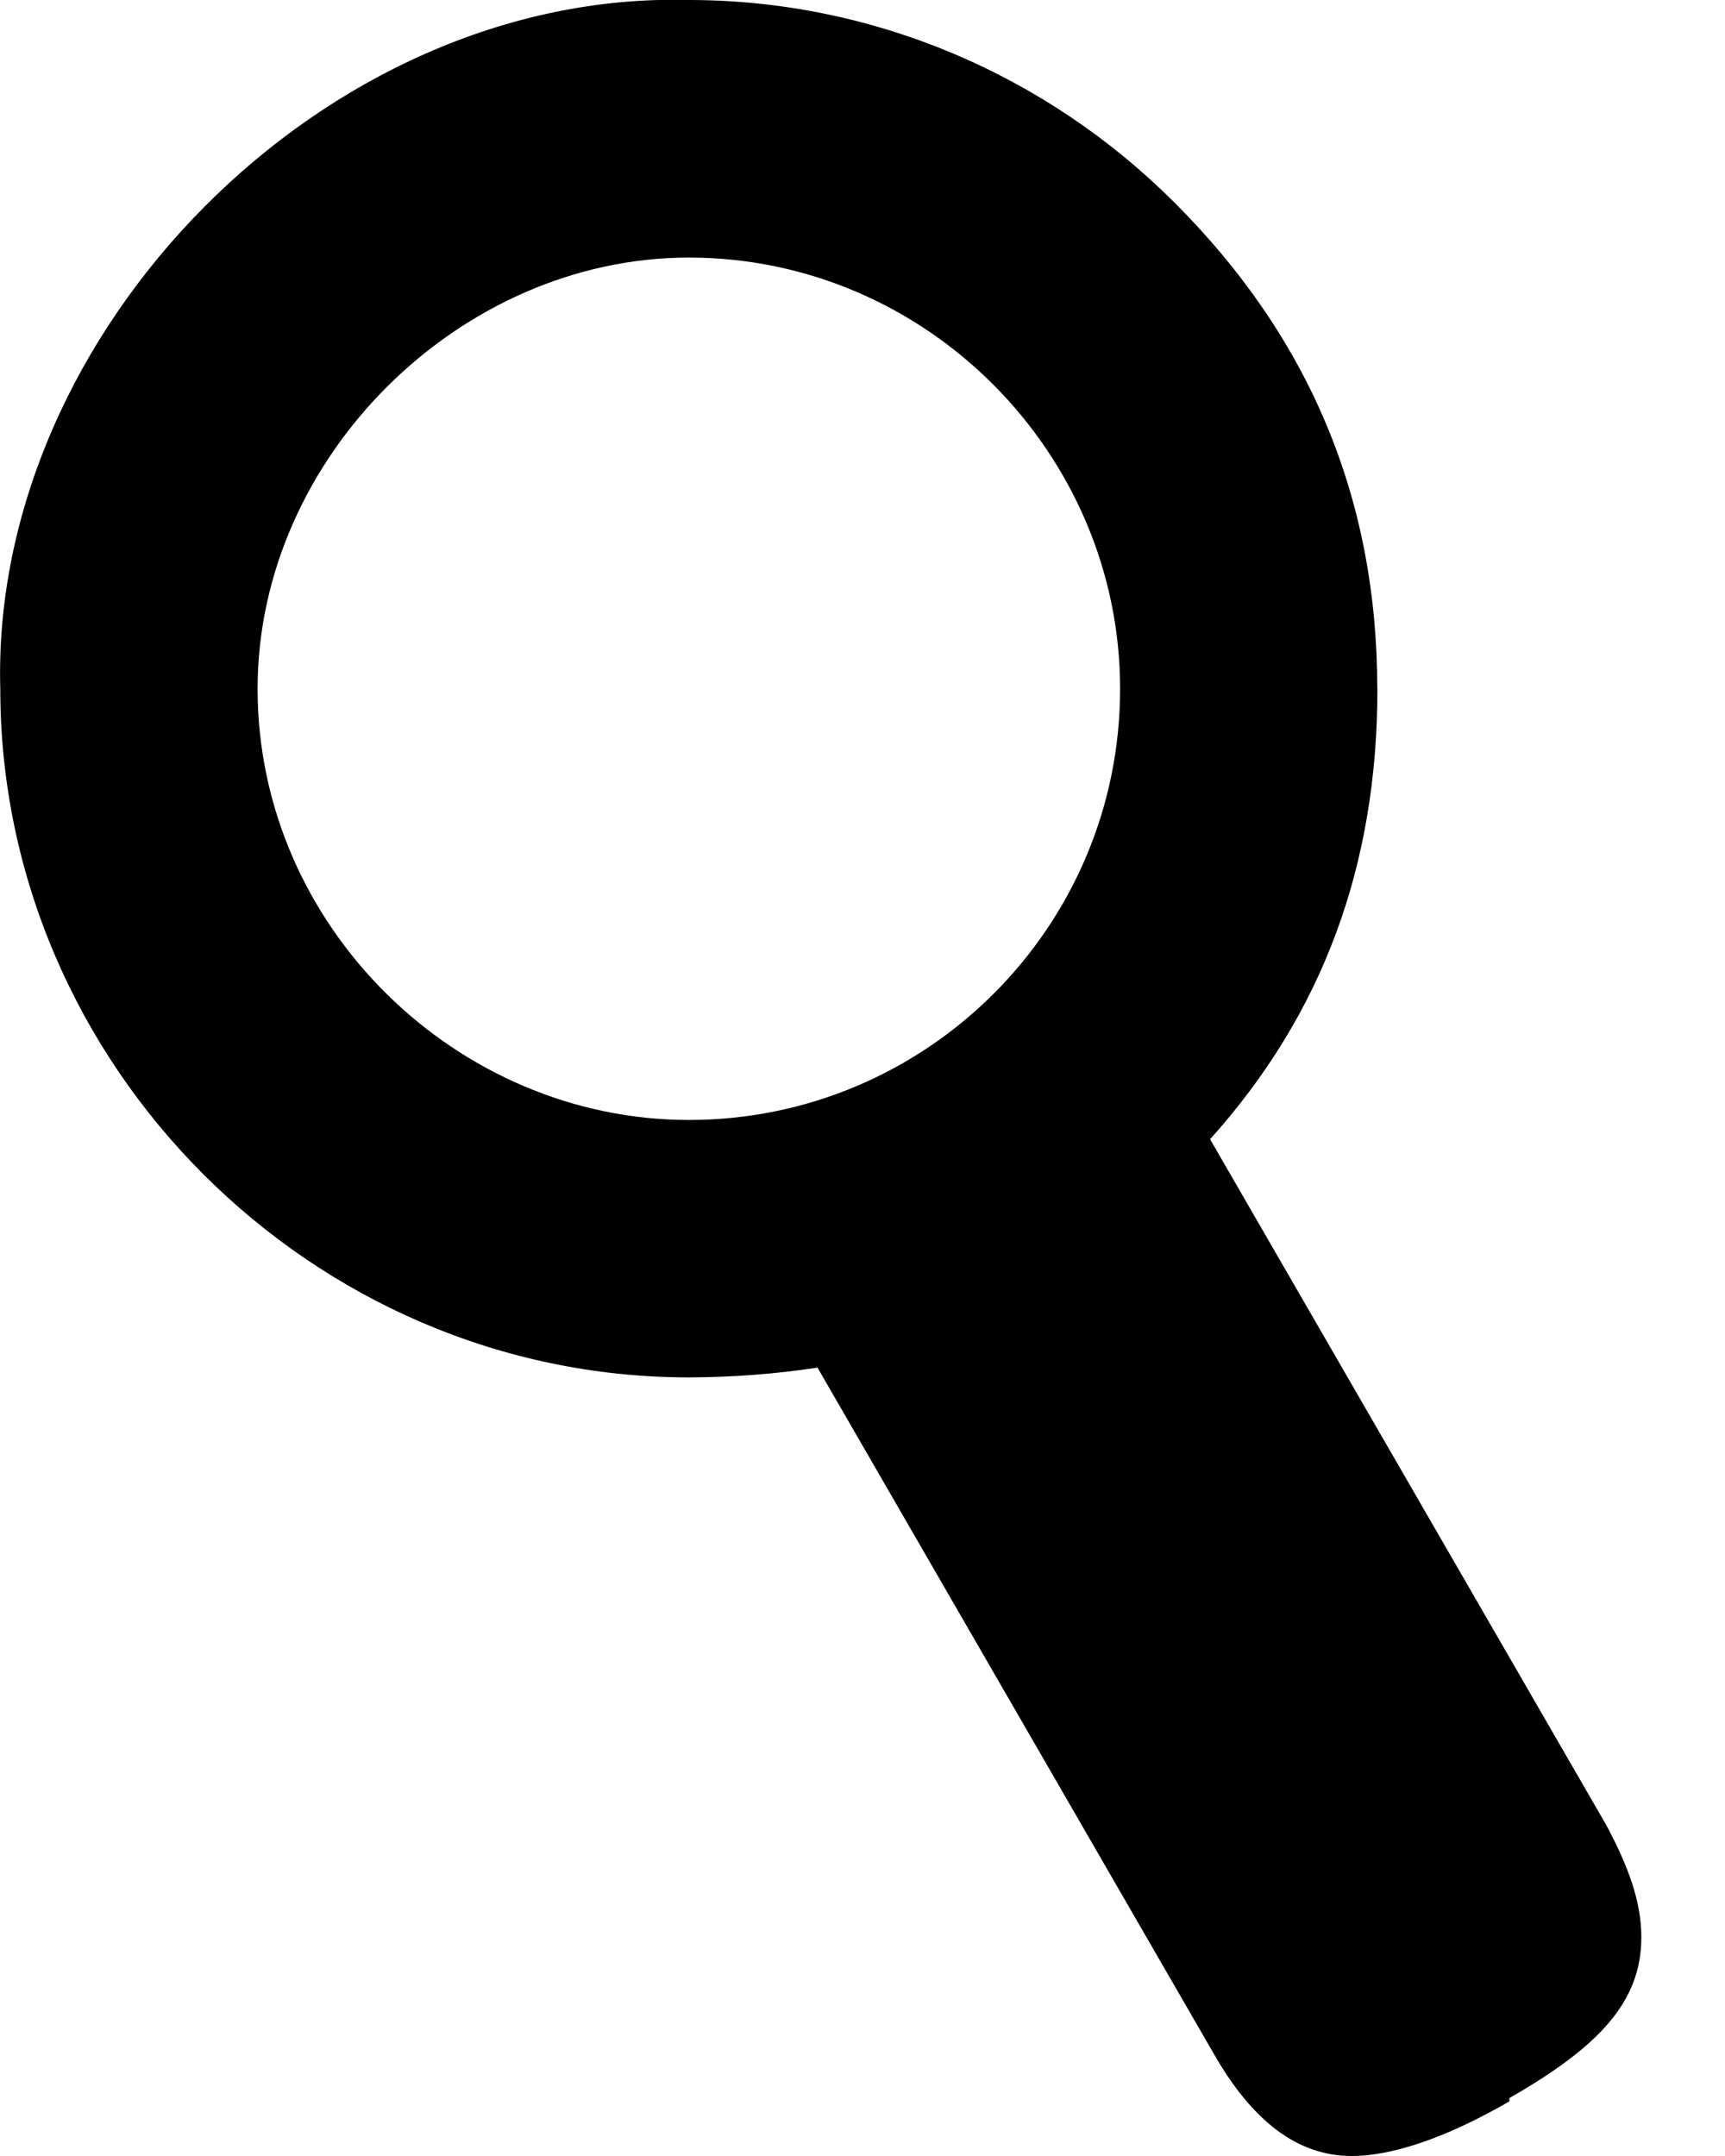 <svg height="15" viewBox="0 0 12 15" width="12" xmlns="http://www.w3.org/2000/svg"><path d="m9.582 4.792c0 1.231-.38 2.261-1.164 3.134l2.754 4.768c.156.291.246.537.246.784 0 .447-.291.76-.918 1.119v.023c-.425.246-.806.38-1.097.38-.38 0-.694-.246-.962-.716l-2.754-4.769c-.296.045-.595.067-.895.068-2.62 0-4.79-2.172-4.79-4.79-.069-2.487 2.259-4.86 4.789-4.793 1.276 0 2.485.515 3.38 1.41.94.94 1.41 2.06 1.41 3.381zm-4.79-3c-1.59 0-3 1.388-3 3 0 1.656 1.388 3 3 3 1.656 0 3-1.344 3-3 0-1.634-1.344-3-3-3z"/></svg>
